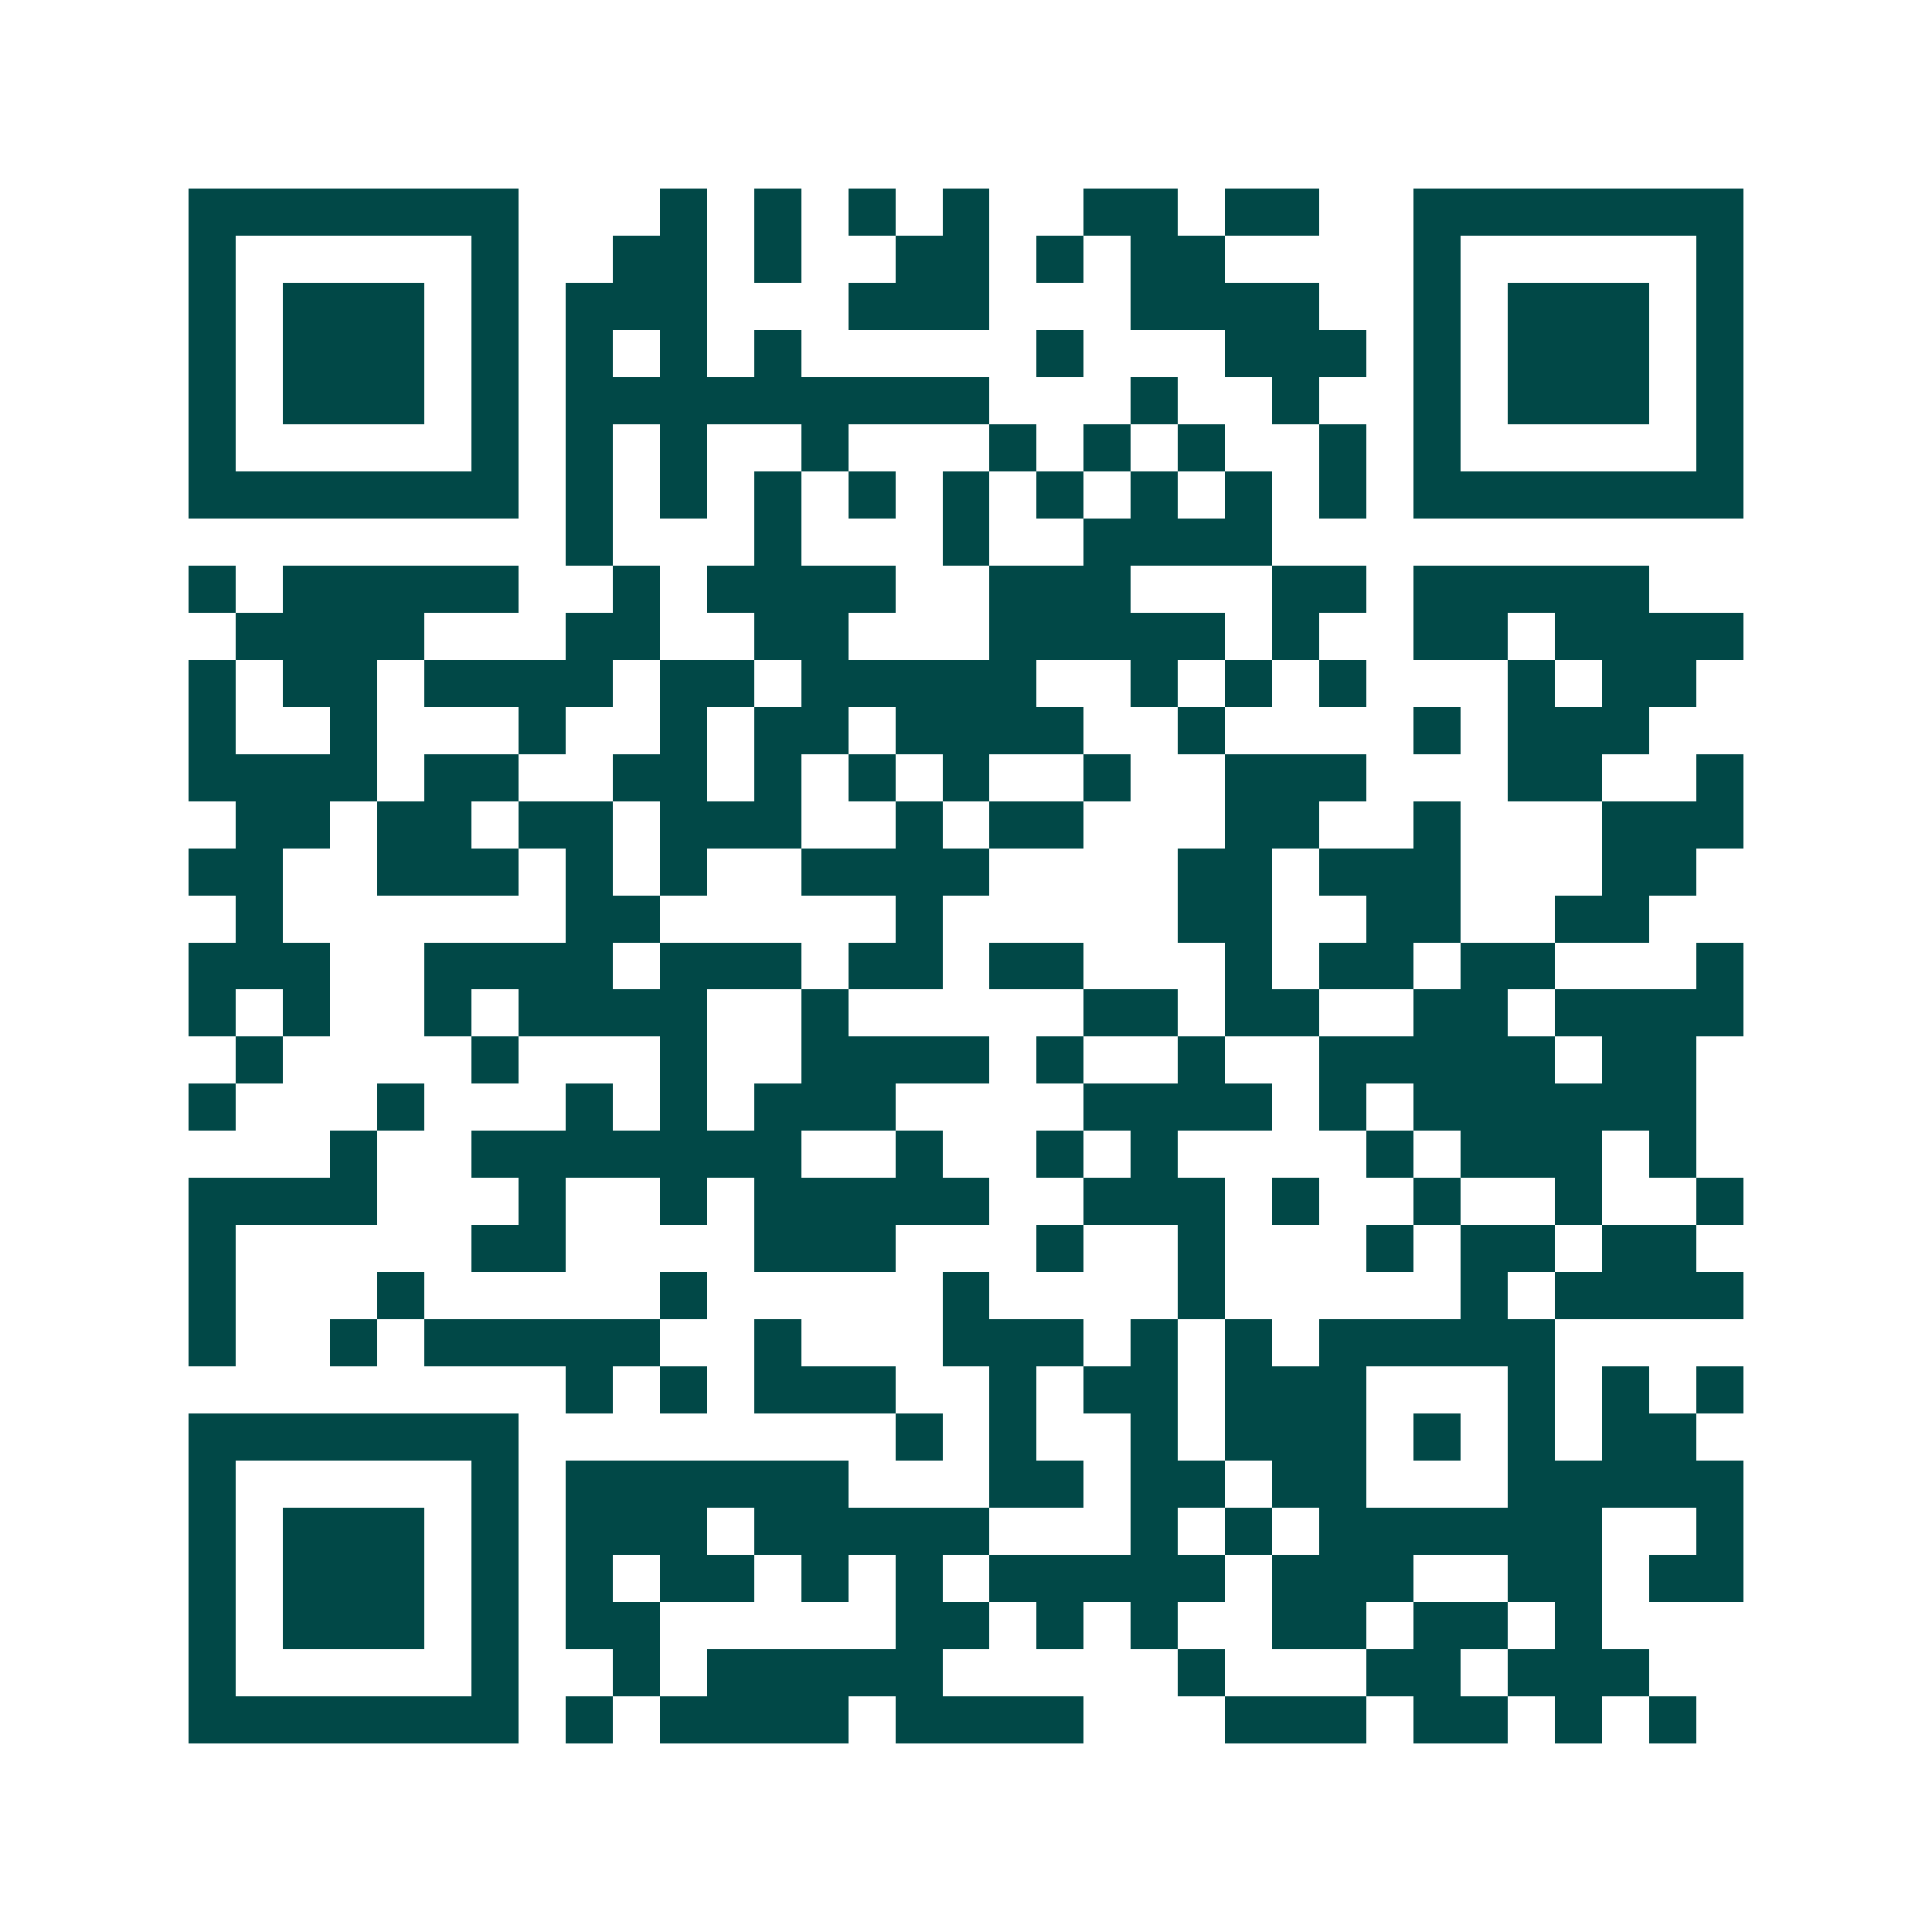 <svg xmlns="http://www.w3.org/2000/svg" width="200" height="200" viewBox="0 0 41 41" shape-rendering="crispEdges"><path fill="#ffffff" d="M0 0h41v41H0z"/><path stroke="#014847" d="M4 4.5h7m3 0h1m1 0h1m1 0h1m1 0h1m2 0h2m1 0h2m2 0h7M4 5.5h1m5 0h1m2 0h2m1 0h1m2 0h2m1 0h1m1 0h2m4 0h1m5 0h1M4 6.5h1m1 0h3m1 0h1m1 0h3m3 0h3m3 0h4m2 0h1m1 0h3m1 0h1M4 7.5h1m1 0h3m1 0h1m1 0h1m1 0h1m1 0h1m5 0h1m3 0h3m1 0h1m1 0h3m1 0h1M4 8.5h1m1 0h3m1 0h1m1 0h9m3 0h1m2 0h1m2 0h1m1 0h3m1 0h1M4 9.5h1m5 0h1m1 0h1m1 0h1m2 0h1m3 0h1m1 0h1m1 0h1m2 0h1m1 0h1m5 0h1M4 10.5h7m1 0h1m1 0h1m1 0h1m1 0h1m1 0h1m1 0h1m1 0h1m1 0h1m1 0h1m1 0h7M12 11.5h1m3 0h1m3 0h1m2 0h4M4 12.5h1m1 0h5m2 0h1m1 0h4m2 0h3m3 0h2m1 0h5M5 13.5h4m3 0h2m2 0h2m3 0h5m1 0h1m2 0h2m1 0h4M4 14.5h1m1 0h2m1 0h4m1 0h2m1 0h5m2 0h1m1 0h1m1 0h1m3 0h1m1 0h2M4 15.5h1m2 0h1m3 0h1m2 0h1m1 0h2m1 0h4m2 0h1m4 0h1m1 0h3M4 16.5h4m1 0h2m2 0h2m1 0h1m1 0h1m1 0h1m2 0h1m2 0h3m3 0h2m2 0h1M5 17.5h2m1 0h2m1 0h2m1 0h3m2 0h1m1 0h2m3 0h2m2 0h1m3 0h3M4 18.5h2m2 0h3m1 0h1m1 0h1m2 0h4m4 0h2m1 0h3m3 0h2M5 19.5h1m6 0h2m5 0h1m5 0h2m2 0h2m2 0h2M4 20.5h3m2 0h4m1 0h3m1 0h2m1 0h2m3 0h1m1 0h2m1 0h2m3 0h1M4 21.5h1m1 0h1m2 0h1m1 0h4m2 0h1m5 0h2m1 0h2m2 0h2m1 0h4M5 22.5h1m4 0h1m3 0h1m2 0h4m1 0h1m2 0h1m2 0h5m1 0h2M4 23.5h1m3 0h1m3 0h1m1 0h1m1 0h3m4 0h4m1 0h1m1 0h6M7 24.5h1m2 0h7m2 0h1m2 0h1m1 0h1m4 0h1m1 0h3m1 0h1M4 25.5h4m3 0h1m2 0h1m1 0h5m2 0h3m1 0h1m2 0h1m2 0h1m2 0h1M4 26.5h1m5 0h2m4 0h3m3 0h1m2 0h1m3 0h1m1 0h2m1 0h2M4 27.5h1m3 0h1m5 0h1m5 0h1m4 0h1m5 0h1m1 0h4M4 28.5h1m2 0h1m1 0h5m2 0h1m3 0h3m1 0h1m1 0h1m1 0h5M12 29.5h1m1 0h1m1 0h3m2 0h1m1 0h2m1 0h3m3 0h1m1 0h1m1 0h1M4 30.5h7m8 0h1m1 0h1m2 0h1m1 0h3m1 0h1m1 0h1m1 0h2M4 31.5h1m5 0h1m1 0h6m3 0h2m1 0h2m1 0h2m3 0h5M4 32.5h1m1 0h3m1 0h1m1 0h3m1 0h5m3 0h1m1 0h1m1 0h6m2 0h1M4 33.5h1m1 0h3m1 0h1m1 0h1m1 0h2m1 0h1m1 0h1m1 0h5m1 0h3m2 0h2m1 0h2M4 34.5h1m1 0h3m1 0h1m1 0h2m5 0h2m1 0h1m1 0h1m2 0h2m1 0h2m1 0h1M4 35.5h1m5 0h1m2 0h1m1 0h5m5 0h1m3 0h2m1 0h3M4 36.5h7m1 0h1m1 0h4m1 0h4m3 0h3m1 0h2m1 0h1m1 0h1"/></svg>
